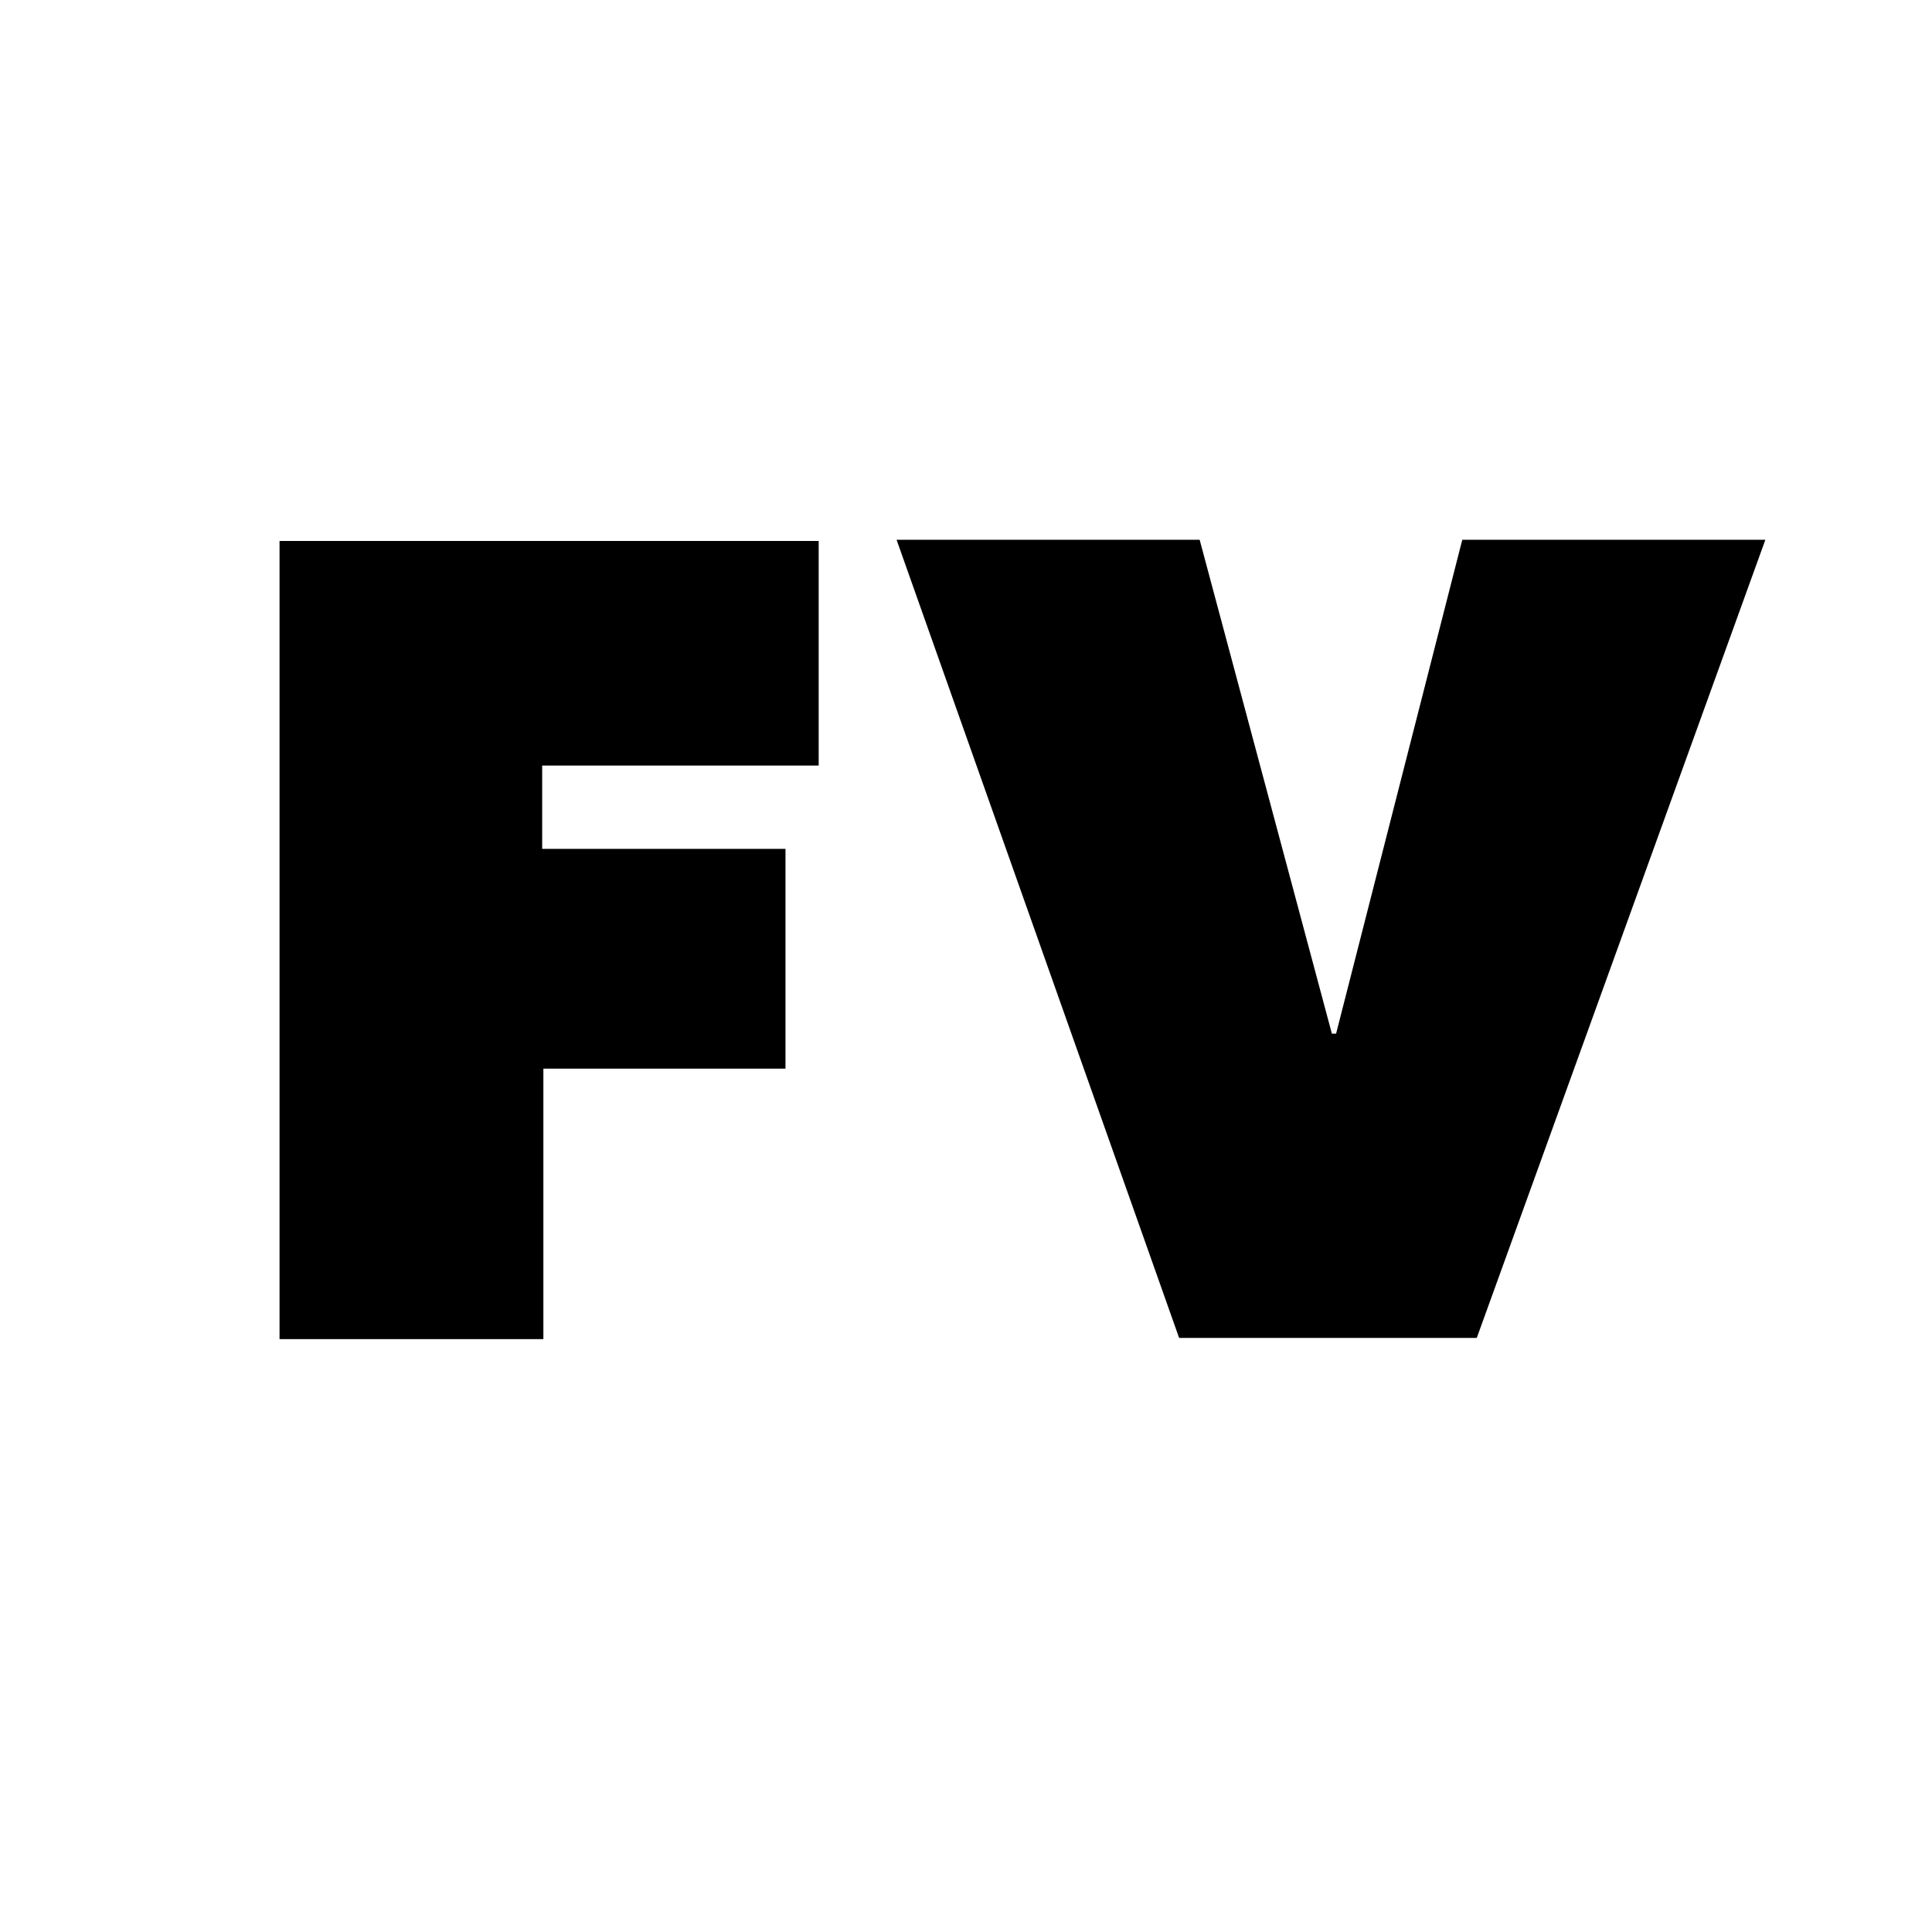 <?xml version="1.0" encoding="utf-8"?>
<!-- Generator: Adobe Illustrator 24.3.0, SVG Export Plug-In . SVG Version: 6.00 Build 0)  -->
<svg version="1.1" id="Layer_3" xmlns="http://www.w3.org/2000/svg" xmlns:xlink="http://www.w3.org/1999/xlink" x="0px" y="0px"
	 viewBox="0 0 32 32" style="enable-background:new 0 0 32 32;" xml:space="preserve">
<g>
	<path d="M8.98,14.06h4.03v3.64H9v4.48H4.63V8.96h8.93v3.72H8.98V14.06z"/>
	<path d="M14.85,8.94h5.02l2.19,8.18h0.07l2.09-8.18h5.02l-4.78,13.22h-4.93L14.85,8.94z"/>
</g>
</svg>
